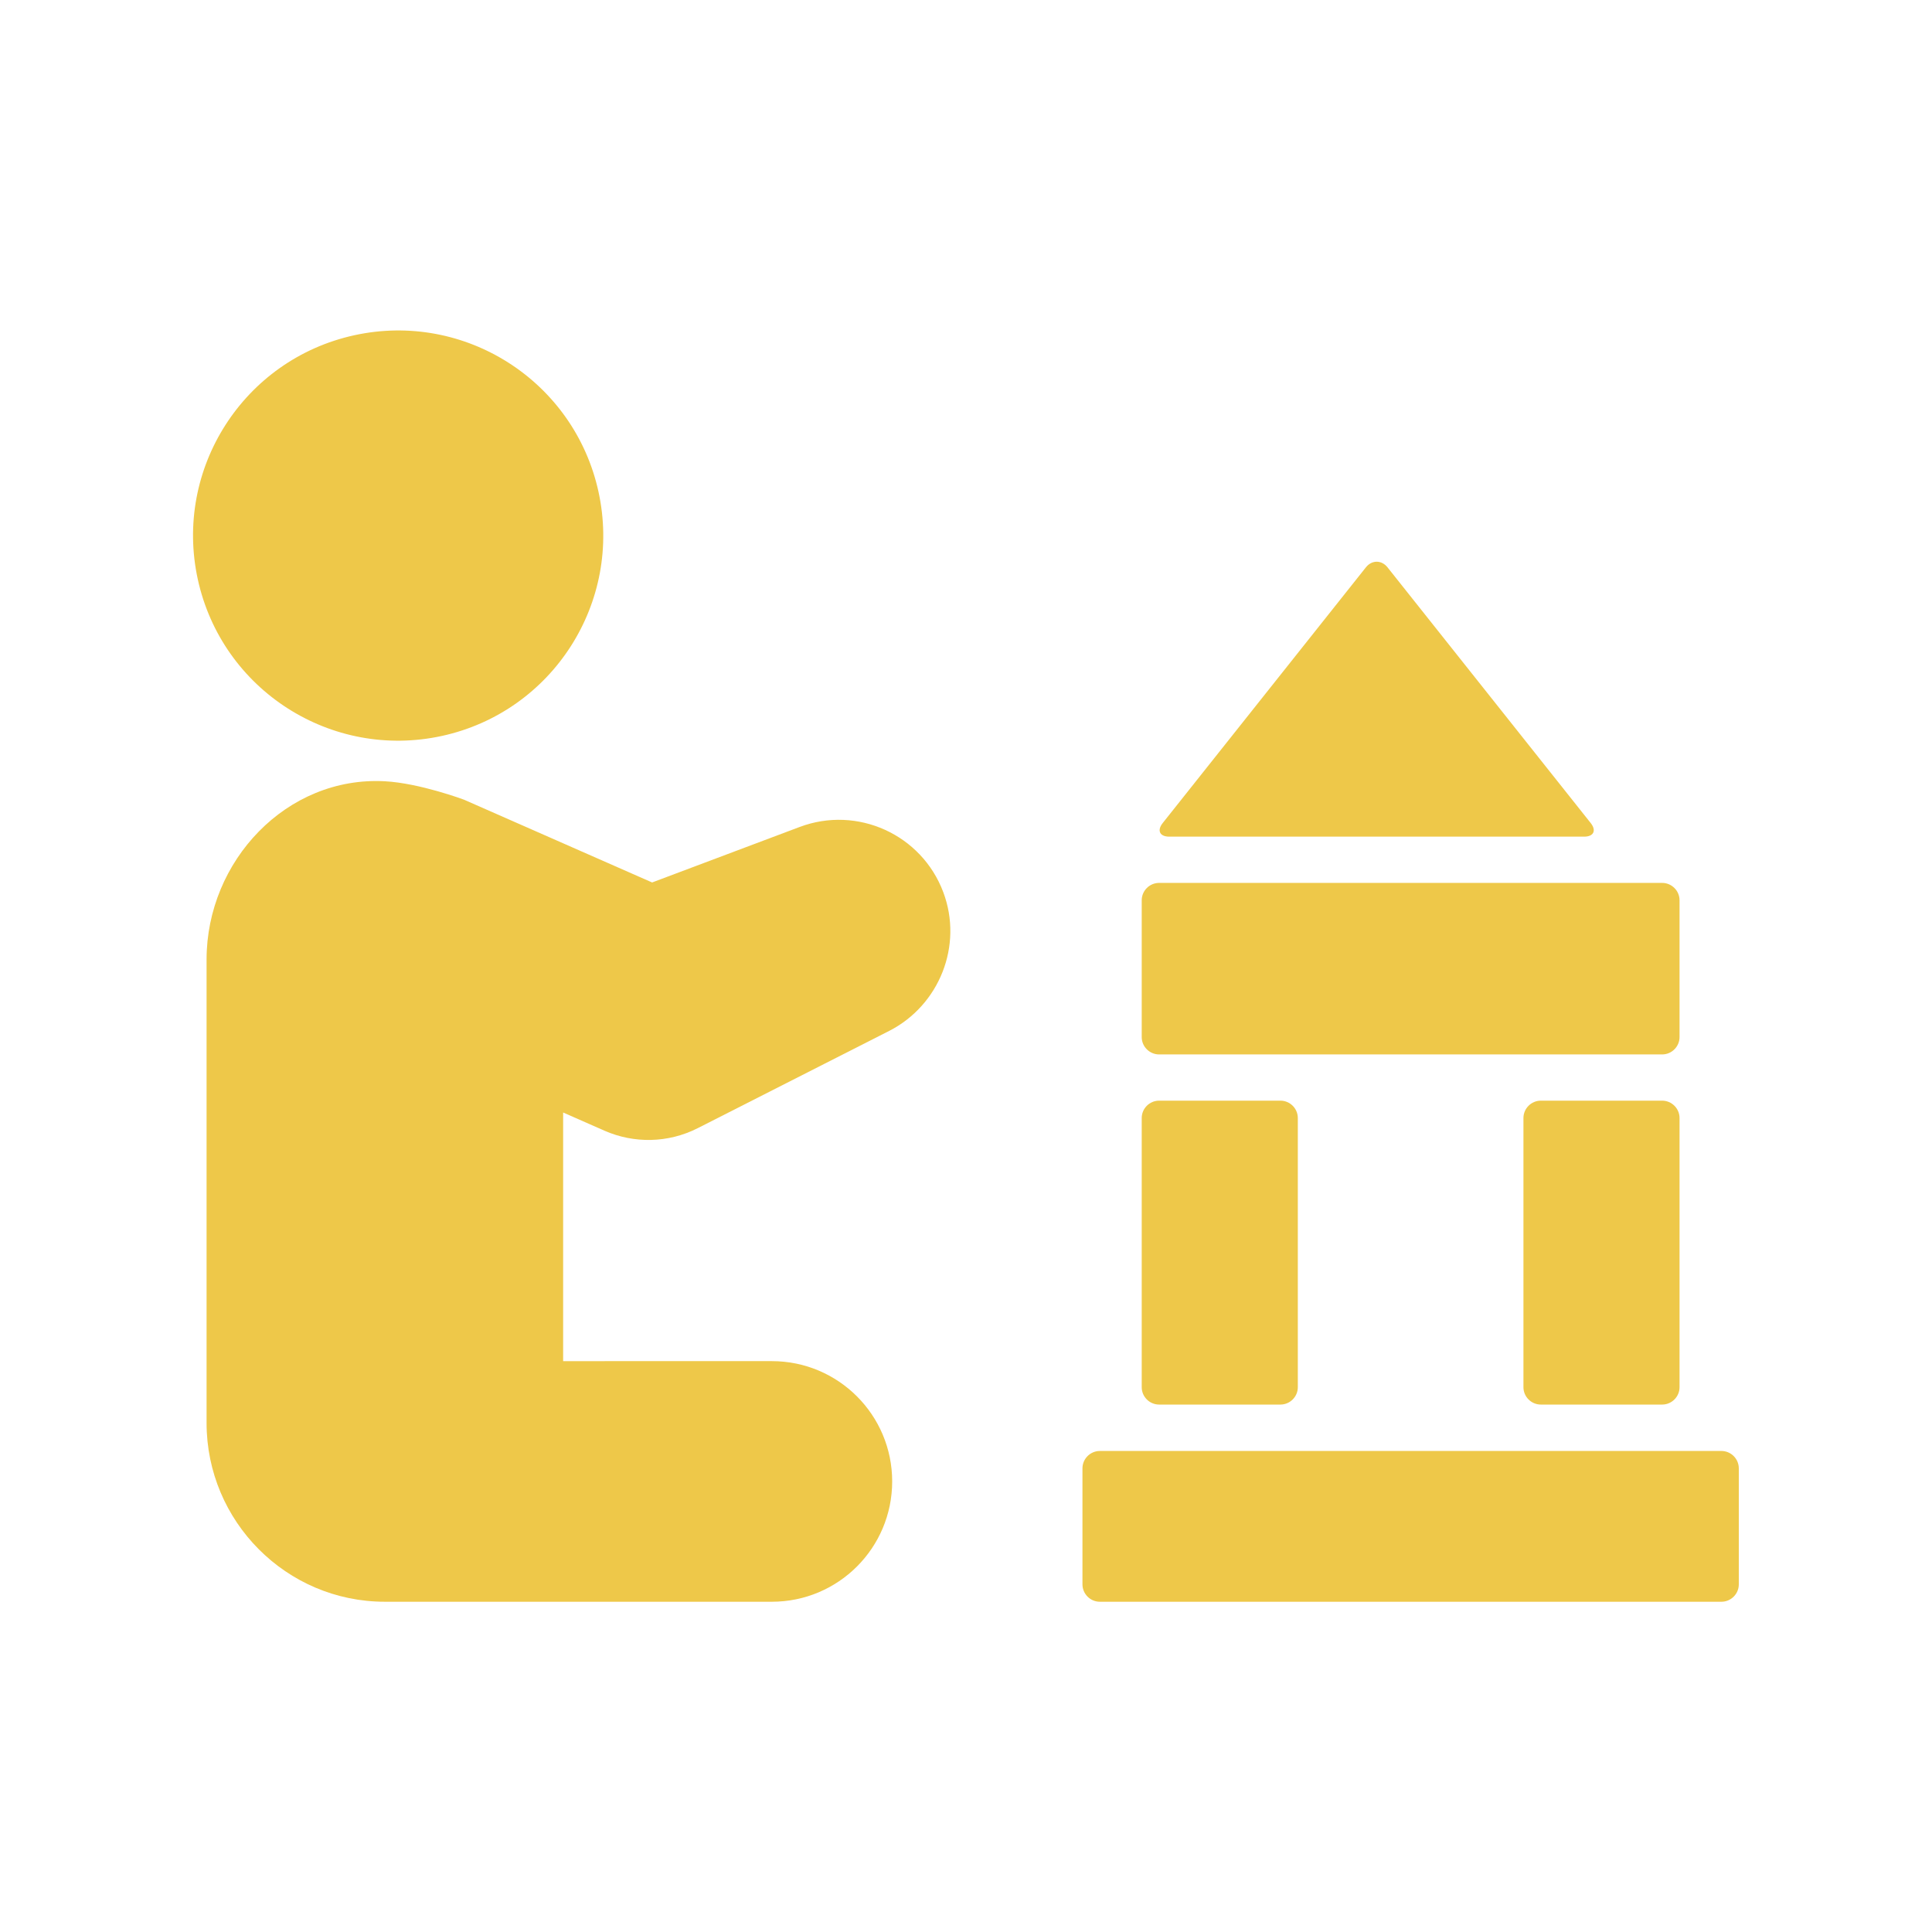 <?xml version="1.0" encoding="utf-8"?>
<!-- Generator: Adobe Illustrator 26.4.1, SVG Export Plug-In . SVG Version: 6.00 Build 0)  -->
<svg version="1.1" id="レイヤー_1" xmlns="http://www.w3.org/2000/svg" xmlns:xlink="http://www.w3.org/1999/xlink" x="0px"
	 y="0px" viewBox="0 0 100 100" style="enable-background:new 0 0 100 100;" xml:space="preserve">
<style type="text/css">
	.st0{fill:#EEC849;}
</style>
<g>
	<g>
		<path class="st0" d="M59.995,54.577h26.038c0.495,0,0.9-0.405,0.9-0.9v-7.078
			c0-0.495-0.405-0.9-0.9-0.9H59.995c-0.495,0-0.9,0.405-0.9,0.9v7.078
			C59.095,54.172,59.5,54.577,59.995,54.577z"/>
		<path class="st0" d="M89.1,75.102H56.928c-0.495,0-0.9,0.405-0.9,0.9v6.004
			c0,0.495,0.405,0.9,0.9,0.9h32.172c0.495,0,0.9-0.405,0.9-0.9V76.002
			C90,75.507,89.595,75.102,89.1,75.102z"/>
		<path class="st0" d="M59.995,72.7h6.28c0.495,0,0.9-0.405,0.9-0.9V57.87
			c0-0.495-0.405-0.9-0.9-0.9h-6.28c-0.495,0-0.9,0.405-0.9,0.9
			v13.93C59.095,72.295,59.5,72.7,59.995,72.7z"/>
		<path class="st0" d="M86.033,56.97h-6.28c-0.495,0-0.9,0.405-0.9,0.9v13.93
			c0,0.495,0.405,0.9,0.9,0.9h6.28c0.495,0,0.9-0.405,0.9-0.9V57.87
			C86.933,57.375,86.528,56.97,86.033,56.97z"/>
		<path class="st0" d="M60.522,43.305h21.472c0.495,0,0.648-0.317,0.34-0.705
			l-10.516-13.234c-0.308-0.388-0.812-0.388-1.12,0l-10.516,13.234
			C59.874,42.988,60.027,43.305,60.522,43.305z"/>
	</g>
	
		<ellipse transform="matrix(0.977 -0.214 0.214 0.977 -5.46 5.063)" class="st0" cx="20.613" cy="27.707" rx="10.613" ry="10.613"/>
	<path class="st0" d="M41.389,42.804l-7.635,2.872L24.025,41.395
		c-0.021-0.009-2.301-0.859-4.105-0.957c-5.089-0.275-9.228,4.131-9.228,9.228
		v23.985c0,5.096,4.131,9.255,9.228,9.255c0.069,0,20.032,0,20.032,0
		c3.439,0,6.227-2.788,6.227-6.227c0-3.439-2.788-6.227-6.227-6.227H29.148V57.583
		l2.163,0.952c1.491,0.647,3.249,0.649,4.811-0.145l9.913-5.036
		c2.575-1.321,3.831-4.405,2.788-7.178C47.701,43.191,44.373,41.682,41.389,42.804z
		"/>
</g>
</svg>

